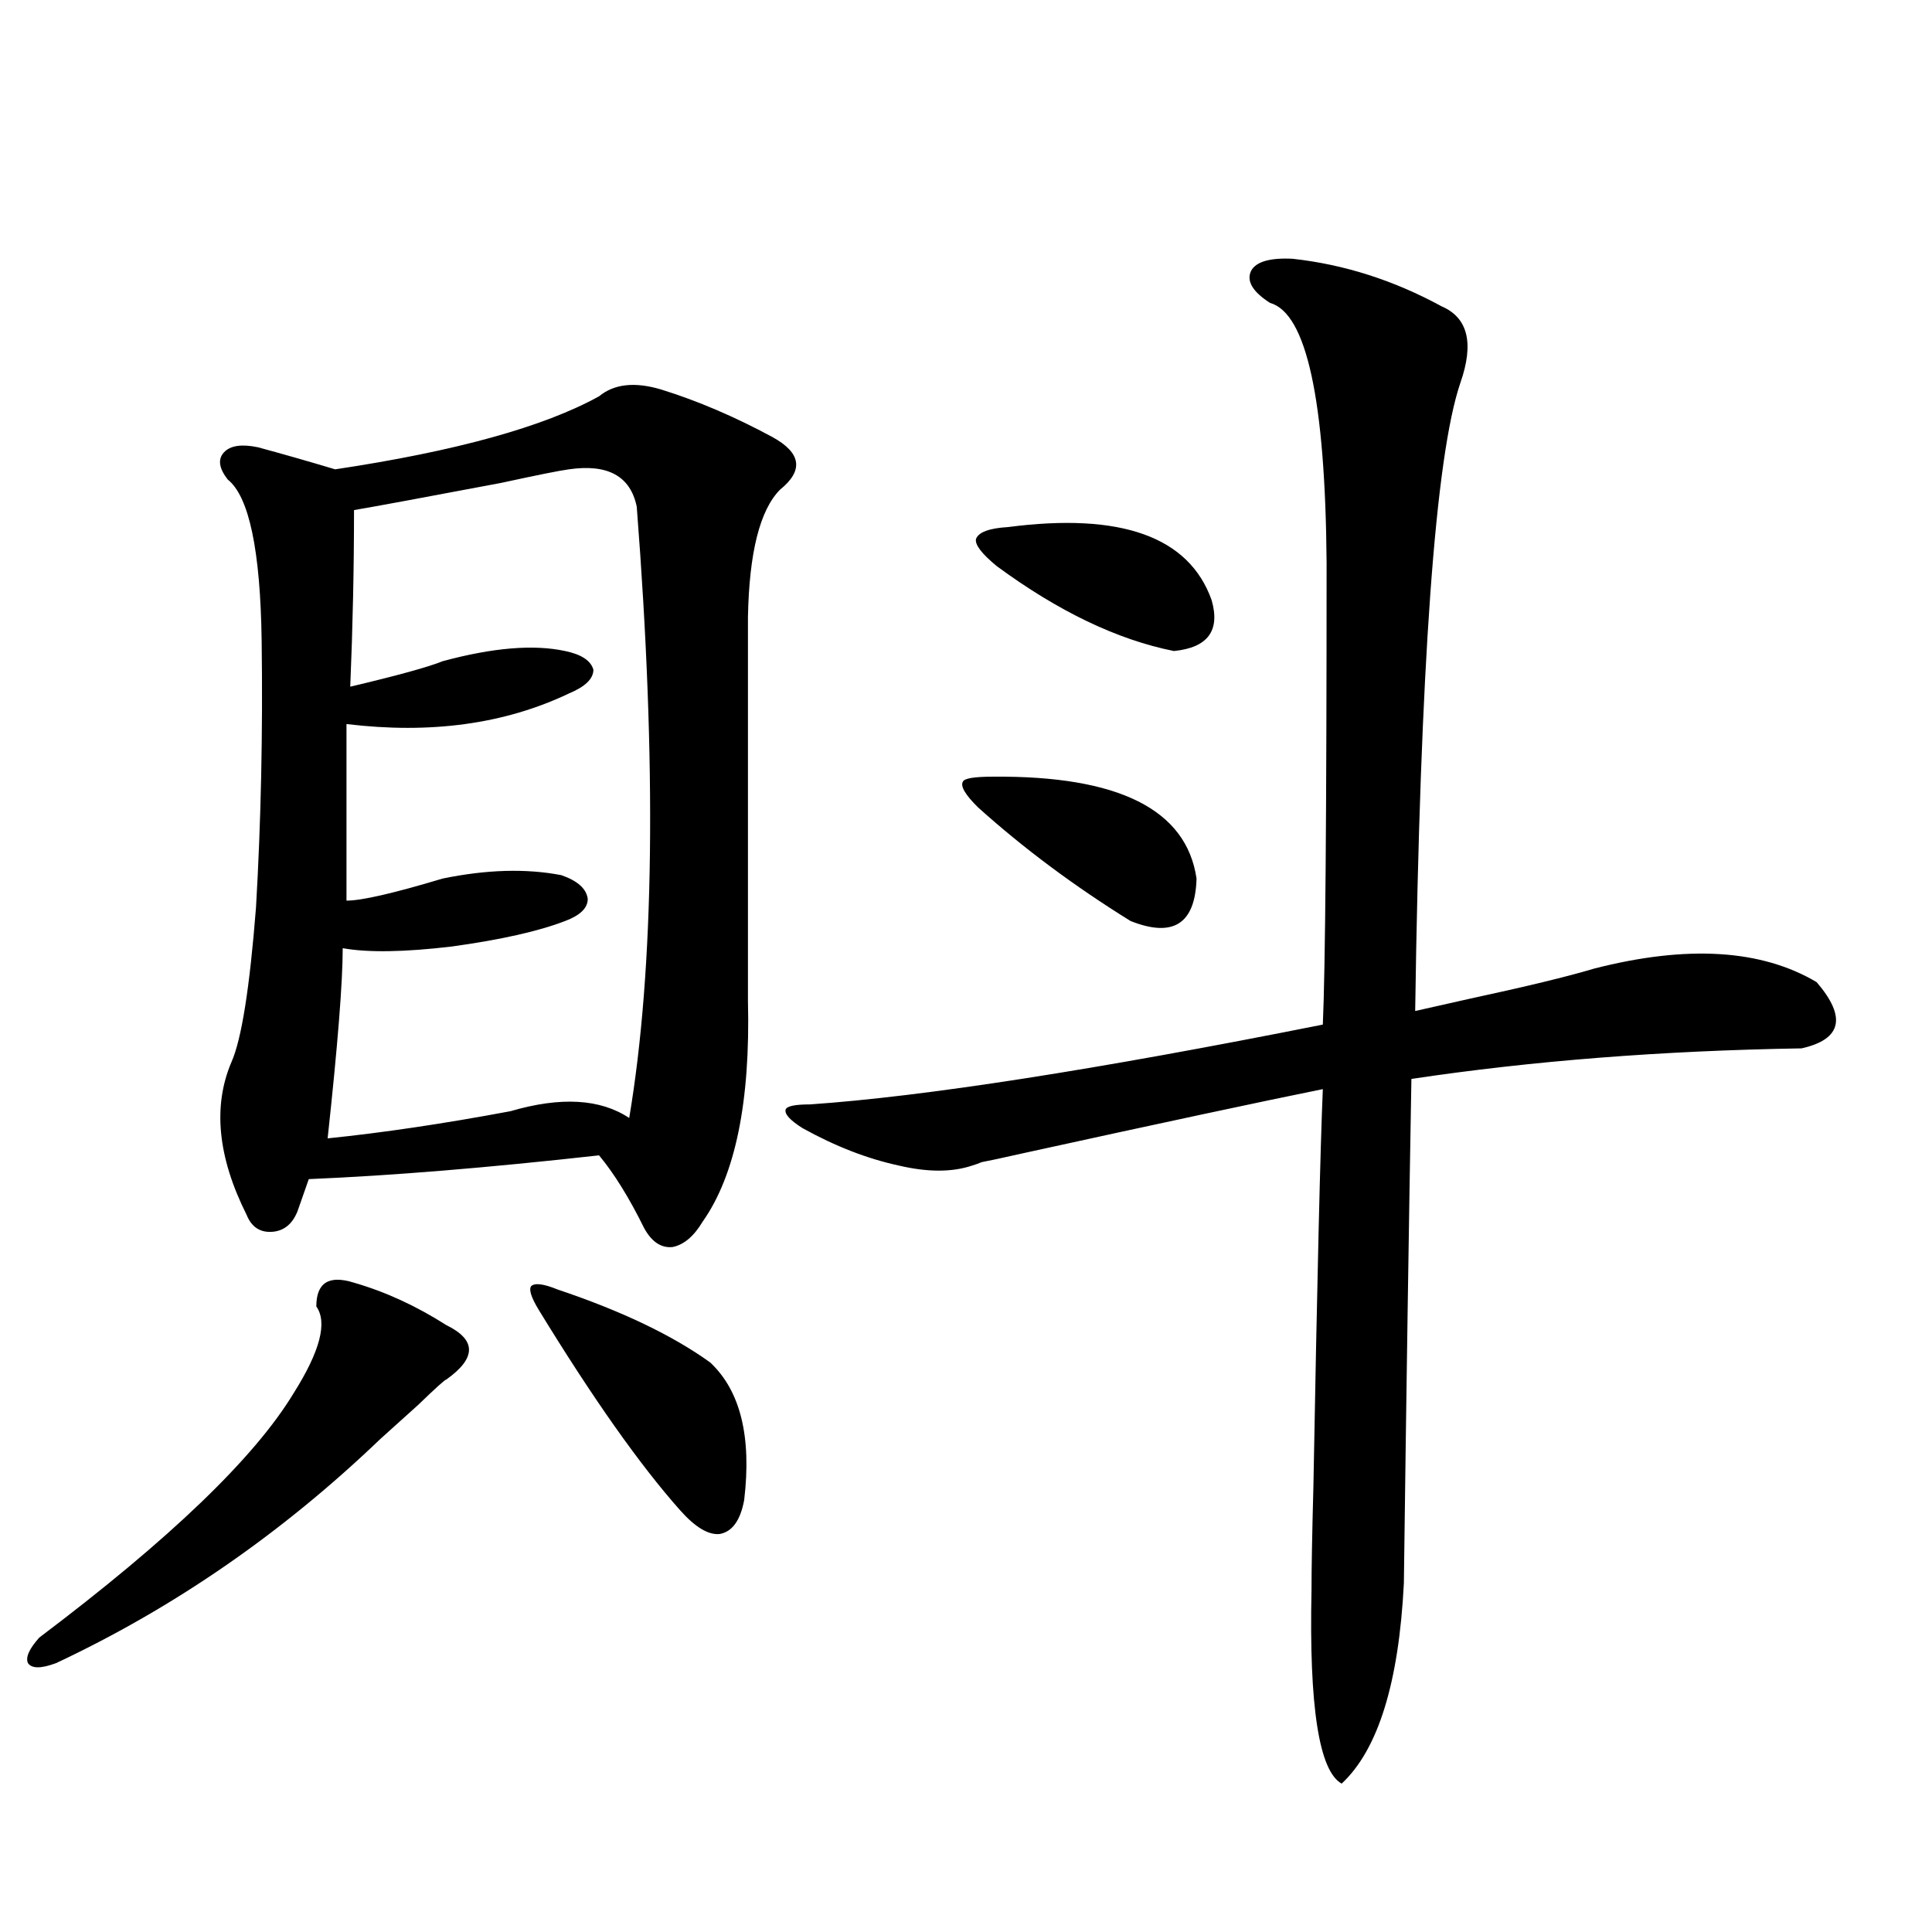 <?xml version="1.0" encoding="utf-8"?>
<!-- Generator: Adobe Illustrator 16.0.0, SVG Export Plug-In . SVG Version: 6.00 Build 0)  -->
<!DOCTYPE svg PUBLIC "-//W3C//DTD SVG 1.1//EN" "http://www.w3.org/Graphics/SVG/1.1/DTD/svg11.dtd">
<svg version="1.1" id="图层_1" xmlns="http://www.w3.org/2000/svg" xmlns:xlink="http://www.w3.org/1999/xlink" x="0px" y="0px"
	 width="1000px" height="1000px" viewBox="0 0 1000 1000" enable-background="new 0 0 1000 1000" xml:space="preserve">
<path d="M183.239,663.922c16.25,4.696,32.194,12.017,47.804,21.973c15.609,7.622,15.609,17.001,0,28.125
	c-0.655,0-5.533,4.395-14.634,13.184c-8.46,7.622-14.969,13.485-19.512,17.578c-50.73,48.642-106.674,87.3-167.801,116.016
	c-7.805,2.925-12.683,2.925-14.634,0c-1.311-2.938,0.641-7.333,5.854-13.184c67.636-50.977,111.537-93.164,131.704-126.563
	c13.658-21.671,17.561-36.612,11.707-44.824C163.728,663.922,170.222,659.829,183.239,663.922z M342.26,201.617
	c18.856,5.863,38.048,14.063,57.56,24.609c14.954,8.212,16.25,17.289,3.902,27.246c-10.411,10.547-15.944,32.52-16.585,65.918
	v198.633c1.296,52.157-6.509,90.239-23.414,114.258c-4.558,7.622-9.756,12.017-15.609,13.184
	c-5.854,0.591-10.731-2.637-14.634-9.668c-7.805-15.82-15.609-28.413-23.414-37.793c-57.895,6.454-107.97,10.547-150.24,12.305
	l-5.854,16.699c-2.606,6.454-6.829,9.97-12.683,10.547c-6.509,0.591-11.066-2.335-13.658-8.789
	c-14.969-29.883-17.561-56.25-7.805-79.102c5.198-11.714,9.421-38.37,12.683-79.98c2.592-44.522,3.567-90.527,2.927-137.988
	c-0.655-46.87-6.509-74.707-17.561-83.496c-4.558-5.851-5.213-10.547-1.951-14.063c3.247-3.516,9.101-4.395,17.561-2.637
	c13.003,3.516,26.341,7.333,39.999,11.426c62.438-9.366,107.955-21.973,136.582-37.793
	C317.87,198.691,328.602,197.524,342.26,201.617z M294.456,242.926c-4.558,0.59-16.265,2.938-35.121,7.031
	c-40.334,7.621-65.699,12.305-76.096,14.063c0,29.883-0.655,60.356-1.951,91.406c24.71-5.851,40.64-10.245,47.804-13.184
	c26.006-7.031,47.148-8.789,63.413-5.273c8.445,1.758,13.323,4.985,14.634,9.668c0,4.696-4.237,8.789-12.683,12.305
	c-33.17,15.82-71.553,21.094-115.119,15.82v91.406c7.805,0,24.39-3.804,49.755-11.426c22.759-4.683,43.246-5.273,61.462-1.758
	c8.445,2.938,13.003,7.031,13.658,12.305c0,4.696-3.902,8.501-11.707,11.426c-13.658,5.273-33.17,9.668-58.535,13.184
	c-24.725,2.938-43.581,3.228-56.584,0.879c0,17.578-2.606,50.399-7.805,98.438c28.612-2.925,60.151-7.608,94.632-14.063
	c26.006-7.608,46.493-6.44,61.462,3.516c13.003-77.344,14.299-182.813,3.902-316.406C326.315,246.441,314.608,240,294.456,242.926z
	 M288.603,667.438c33.17,11.138,59.511,23.73,79.022,37.793c15.609,14.653,21.463,38.384,17.561,71.191
	c-1.951,10.547-6.188,16.411-12.683,17.578c-5.854,0.591-12.683-3.516-20.487-12.305c-20.822-23.429-45.212-58.008-73.169-103.711
	c-3.902-6.44-5.213-10.547-3.902-12.305C276.896,663.922,281.438,664.513,288.603,667.438z M669.081,133.941
	c26.661,2.938,52.347,11.137,77.071,24.609c13.658,5.863,16.905,19.047,9.756,39.551c-13.018,38.095-20.822,146.489-23.414,325.195
	c5.198-1.167,14.299-3.214,27.316-6.152c29.908-6.44,51.706-11.714,65.364-15.82c48.124-12.305,86.492-9.956,115.119,7.031
	c15.609,18.169,13.003,29.595-7.805,34.277c-72.193,1.181-139.509,6.454-201.946,15.82c-1.311,73.828-2.606,160.84-3.902,261.035
	c-2.606,51.554-13.338,86.133-32.194,103.711c-11.707-6.454-16.92-39.853-15.609-100.195c0-11.124,0.32-29.004,0.976-53.613
	c1.951-106.636,3.567-175.19,4.878-205.664c-31.874,6.454-83.9,17.578-156.094,33.398c-10.411,2.349-17.24,3.817-20.487,4.395
	c-1.311,0.591-2.927,1.181-4.878,1.758c-10.411,3.516-23.094,3.516-38.048,0c-16.265-3.516-32.85-9.956-49.755-19.336
	c-6.509-4.093-9.436-7.319-8.78-9.668c0.641-1.758,4.878-2.637,12.683-2.637c59.176-4.093,147.634-17.866,265.359-41.309
	c1.296-28.702,1.951-108.394,1.951-239.063c-0.655-84.375-10.411-129.199-29.268-134.473c-9.115-5.851-12.362-11.426-9.756-16.699
	C650.21,135.41,657.374,133.364,669.081,133.941z M513.963,402.008c65.029-0.577,100.15,17.001,105.363,52.734
	c-0.655,23.442-12.042,30.762-34.146,21.973c-29.268-18.155-55.608-37.793-79.022-58.887c-6.509-6.44-9.115-10.835-7.805-13.184
	C498.994,402.887,504.207,402.008,513.963,402.008z M521.768,272.809c58.535-7.608,93.656,4.985,105.363,37.793
	c4.543,15.82-1.951,24.609-19.512,26.367c-29.268-5.851-59.846-20.503-91.705-43.945c-7.805-6.44-11.387-11.124-10.731-14.063
	C506.479,275.445,512.012,273.399,521.768,272.809z"/>
</svg>
